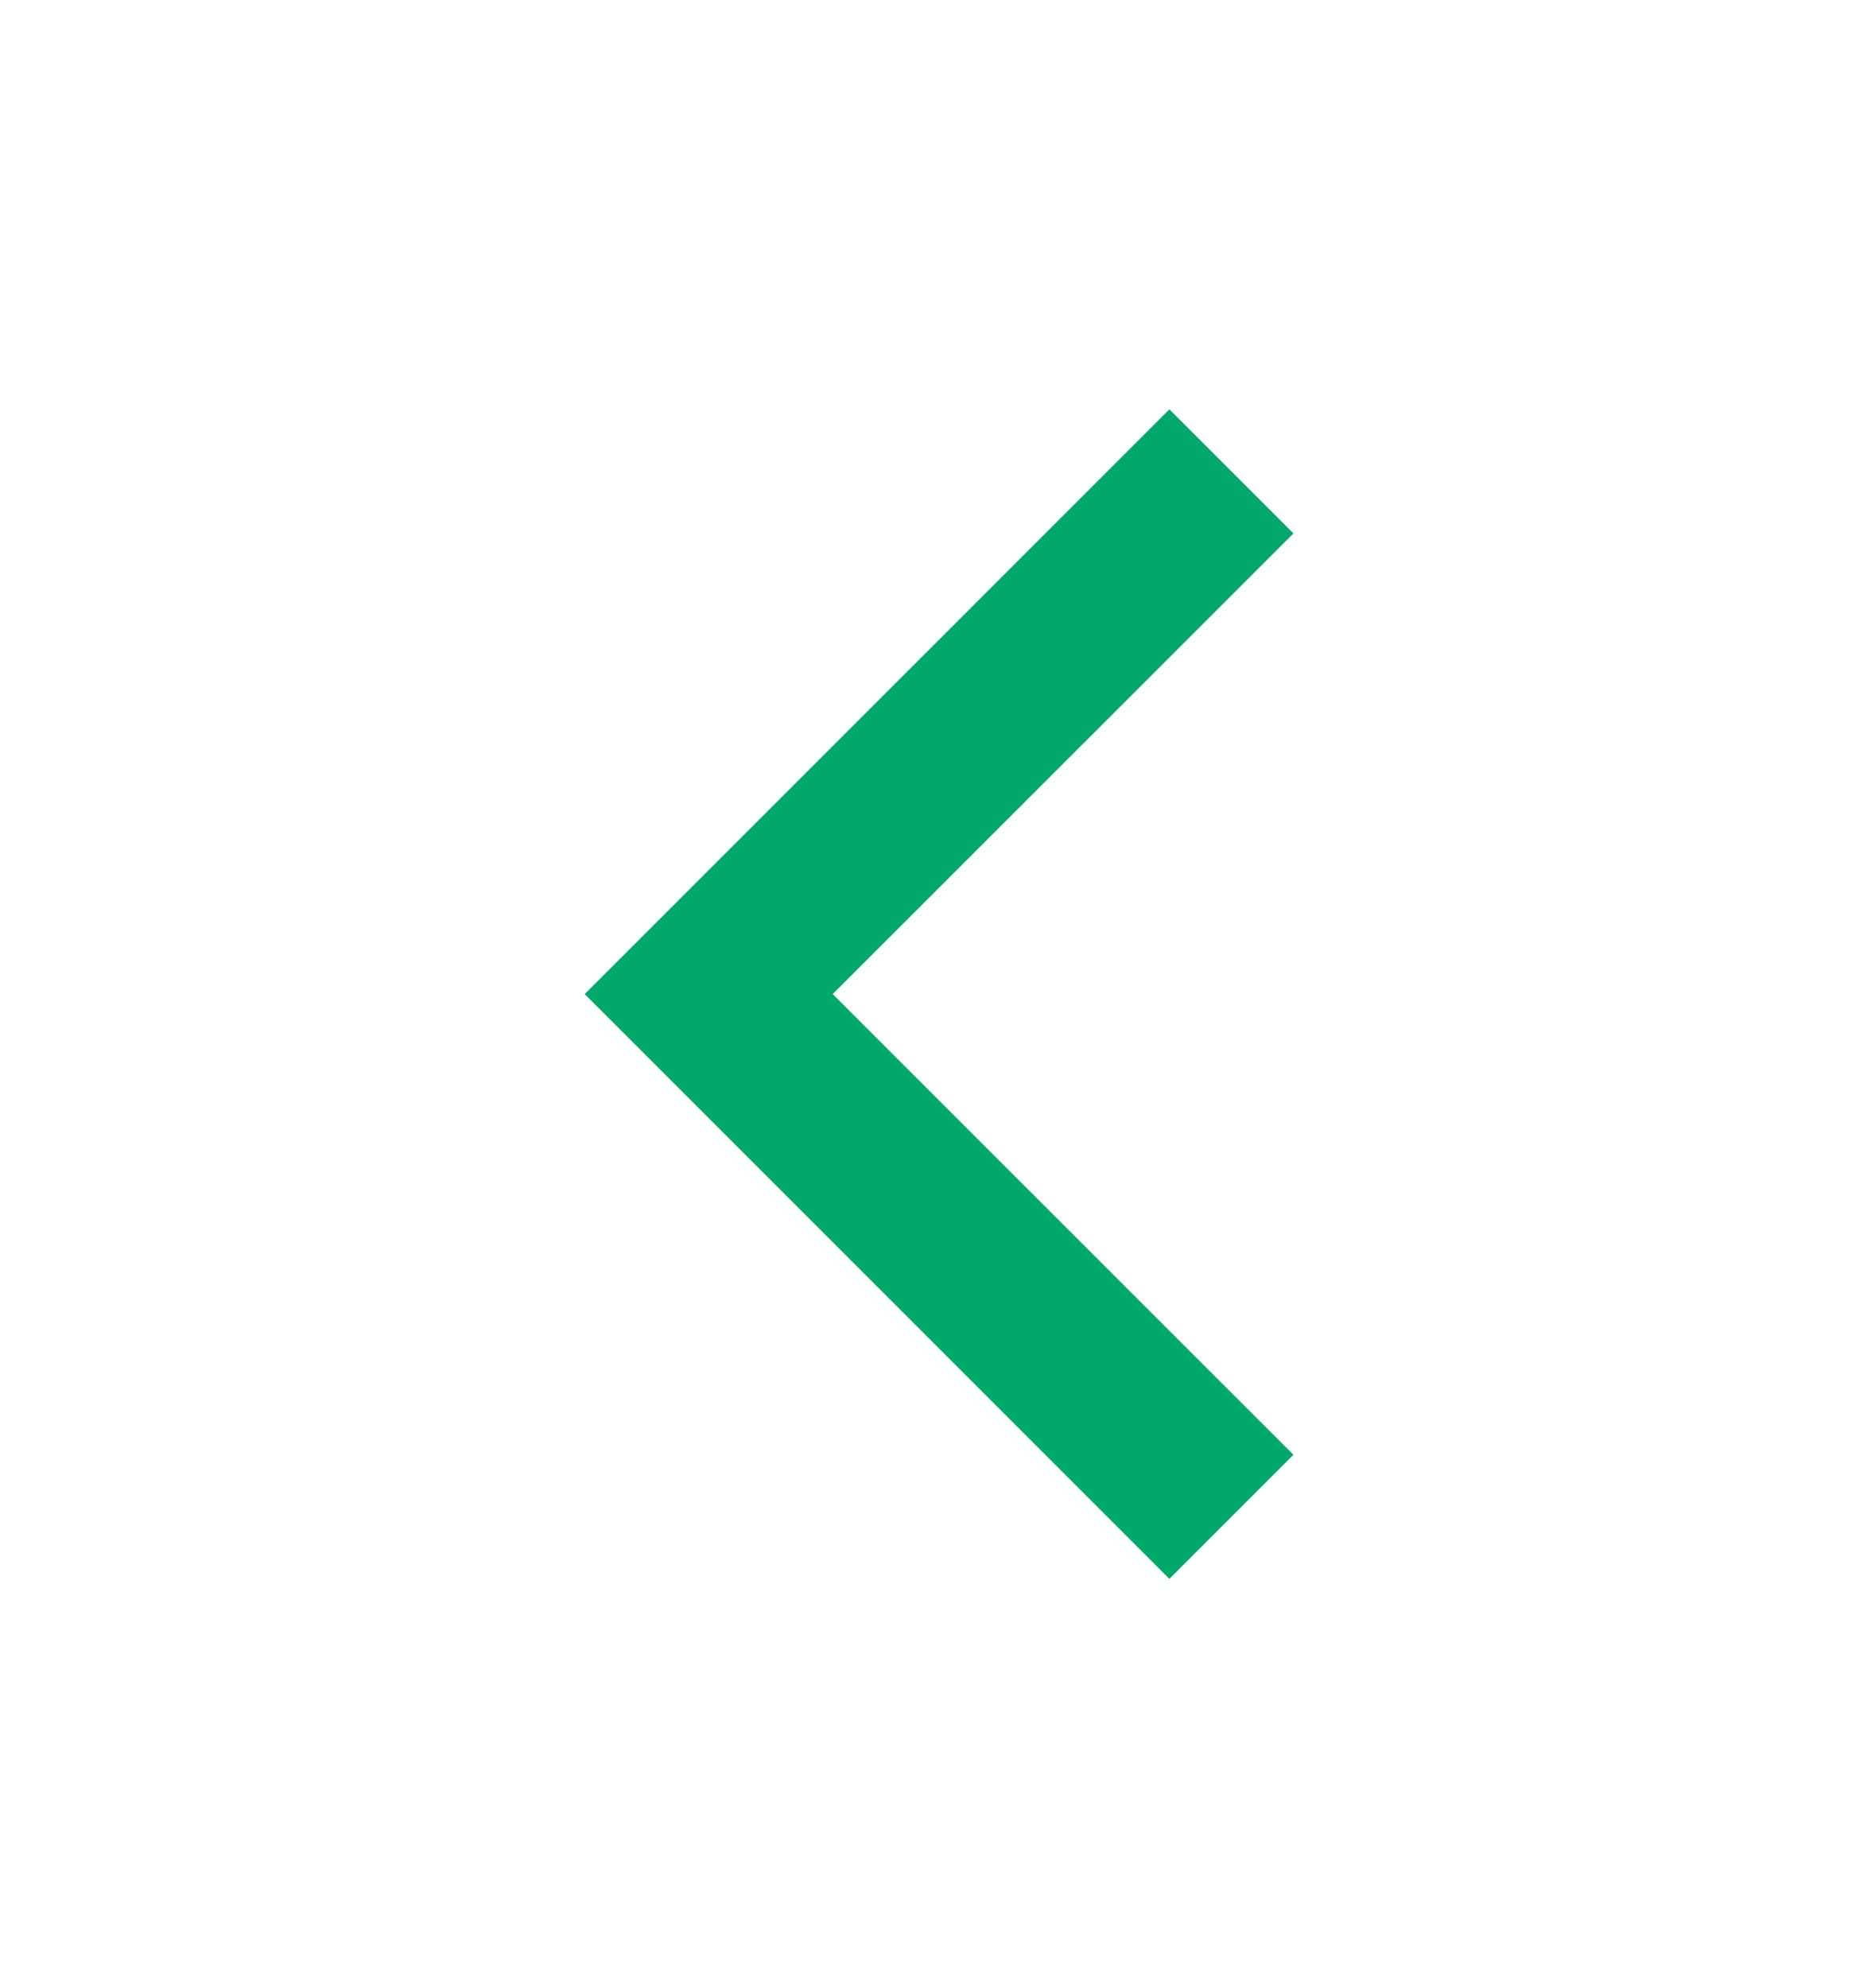 <svg width="16" height="17" viewBox="0 0 16 17" fill="none" xmlns="http://www.w3.org/2000/svg">
<g id="arrow-chevron-left">
<path id="vector" d="M11.061 12.439L7.121 8.5L11.061 4.561L10 3.5L5 8.5L10 13.5L11.061 12.439Z" fill="#00A86B"/>
</g>
</svg>
